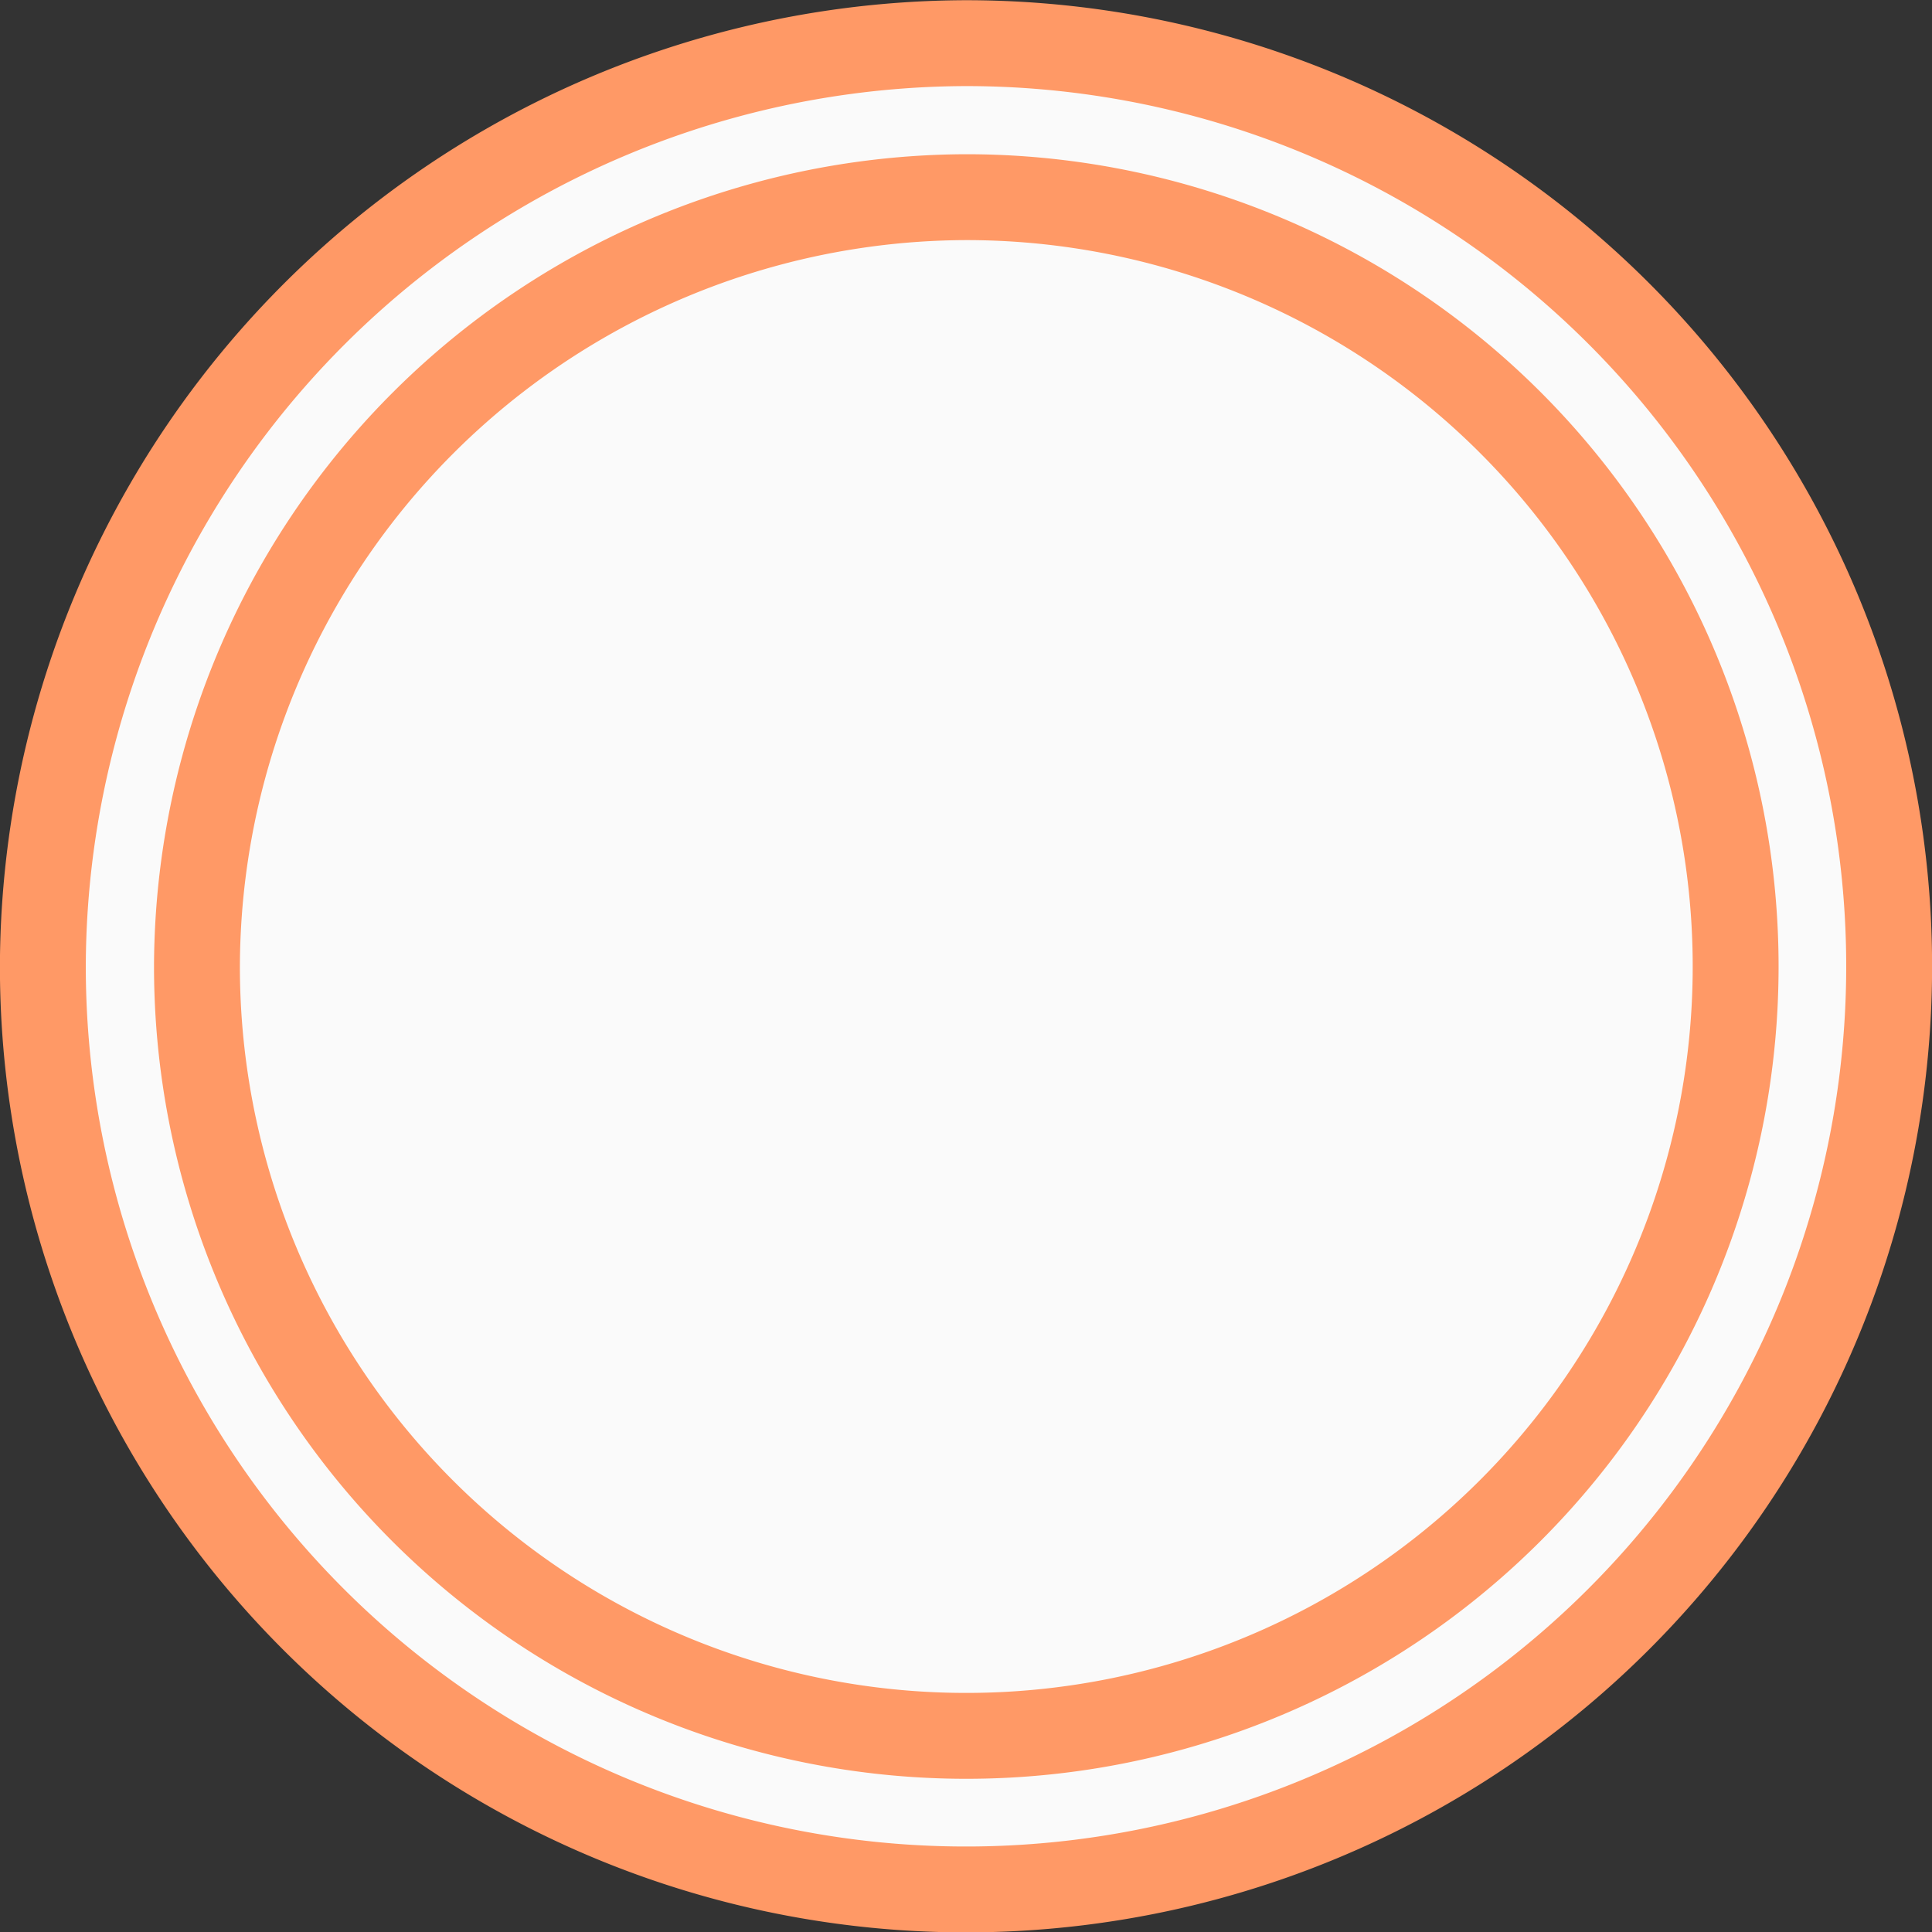 <svg xmlns="http://www.w3.org/2000/svg" width="44.996" height="44.997" viewBox="0 0 44.996 44.997">
  <rect x="0" y="0" width="44.996" height="44.997" fill="#333333" stroke="none"/>
  <g id="Gruppe_179" data-name="Gruppe 179" transform="translate(-1255.14 -116.195)">
    <path id="Pfad_198" data-name="Pfad 198" d="M1272.846,117.2a21.5,21.5,0,1,1-21.5,21.5A21.56,21.56,0,0,1,1272.846,117.2Z" transform="translate(4.792 0)" fill="#fafafa"/>
    <path id="Pfad_199" data-name="Pfad 199" d="M1272.846,117.2a21.5,21.5,0,1,1-21.5,21.5A21.56,21.56,0,0,1,1272.846,117.2Z" transform="translate(4.792 0)" fill="none" stroke="#f96" stroke-miterlimit="10.485" stroke-width="2"/>
    <g id="Gruppe_178" data-name="Gruppe 178" transform="translate(1259.727 120.782)">
      <path id="Pfad_200" data-name="Pfad 200" d="M1271.359,119.3a17.918,17.918,0,1,1-17.911,17.911A17.966,17.966,0,0,1,1271.359,119.3Z" transform="translate(-1253.448 -119.295)" fill="none" stroke="#f96" stroke-miterlimit="10.485" stroke-width="2"/>
    </g>
  </g>
</svg>
